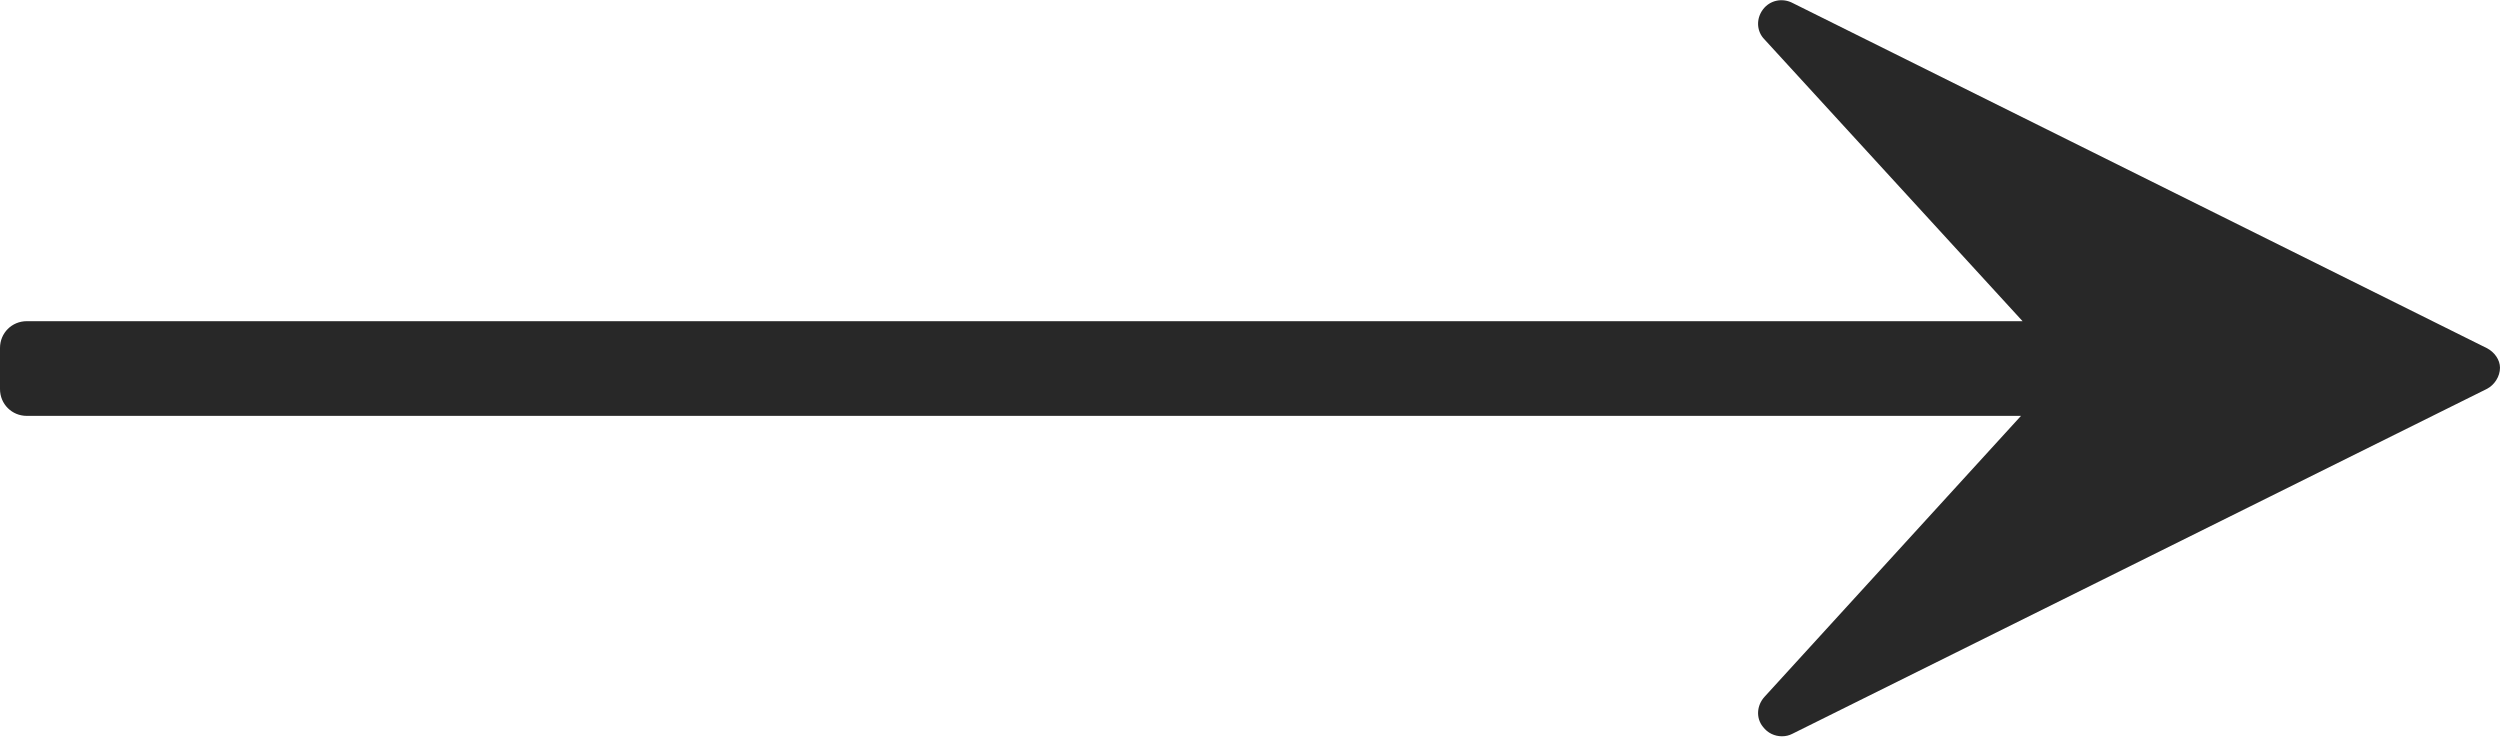 <?xml version="1.0" encoding="UTF-8"?> <!-- Generator: Adobe Illustrator 26.3.1, SVG Export Plug-In . SVG Version: 6.00 Build 0) --> <svg xmlns="http://www.w3.org/2000/svg" xmlns:xlink="http://www.w3.org/1999/xlink" id="Слой_1" x="0px" y="0px" viewBox="0 0 31.68 9.34" style="enable-background:new 0 0 31.68 9.34;" xml:space="preserve"> <style type="text/css"> .st0{fill-rule:evenodd;clip-rule:evenodd;fill:#191919;} .st1{fill-rule:evenodd;clip-rule:evenodd;fill:#FFB800;} .st2{fill:#191919;} .st3{fill:#FFB800;} .st4{fill:#FFCF84;} .st5{fill:#FFFFFF;} .st6{fill:url(#SVGID_1_);} .st7{clip-path:url(#SVGID_00000129885061319405123460000000841925071977191096_);fill:#FFFFFF;} .st8{fill:url(#SVGID_00000160902849250694185620000009052066681155772607_);} .st9{fill:url(#SVGID_00000147922531470411298550000000080401372038266276_);} .st10{fill:url(#SVGID_00000143616945061177115780000010219172126205827200_);} .st11{fill:#EEEEEE;} .st12{fill:#B6B6B6;} .st13{fill:#A2A2A2;} .st14{fill:#DCDCDC;} .st15{fill:none;stroke:#4C4C4C;stroke-width:0.501;stroke-miterlimit:10;} .st16{fill:#4C4C4C;} .st17{fill:url(#SVGID_00000039836356824663460480000011587060640649798800_);} .st18{fill:none;} .st19{opacity:0.2;} .st20{fill:url(#SVGID_00000096019351656636937290000001228687952827159702_);} .st21{fill:url(#SVGID_00000075857106192975825690000005945641336631699894_);} .st22{opacity:0.5;fill:url(#SVGID_00000142862070595977199180000010637890414237533829_);} .st23{fill:url(#SVGID_00000150079085877612864200000013972466736432261016_);} .st24{fill:#FBFBFB;} .st25{opacity:0.4;fill:#FBFBFB;} .st26{fill:url(#SVGID_00000064355975824318644510000013407324944994740903_);} .st27{fill:#282828;} .st28{fill:url(#SVGID_00000046309705102569377620000002700681532014858397_);} .st29{fill:url(#SVGID_00000123399598246345811620000010462729686935415979_);} .st30{opacity:0.25;fill:url(#SVGID_00000102533090232172925870000013195024176889432735_);} .st31{clip-path:url(#SVGID_00000108297450178208973280000009761411903713161385_);fill:url(#SVGID_00000026884010340837083800000010469564553611605920_);} .st32{clip-path:url(#SVGID_00000108297450178208973280000009761411903713161385_);fill:url(#SVGID_00000027589987139397966400000000982979228743529105_);} .st33{opacity:0.25;clip-path:url(#SVGID_00000108297450178208973280000009761411903713161385_);fill:url(#SVGID_00000032650083777719665950000016214189724105390470_);} .st34{clip-path:url(#SVGID_00000108297450178208973280000009761411903713161385_);fill:url(#SVGID_00000042722121744488848970000012393232187925777304_);} .st35{clip-path:url(#SVGID_00000108297450178208973280000009761411903713161385_);fill:url(#SVGID_00000116207628306221470830000010248979252395608234_);} .st36{fill:url(#SVGID_00000131368994167249461710000014194621722762119095_);} .st37{fill:url(#SVGID_00000017489975183736424450000012995176183996958902_);} .st38{fill:url(#SVGID_00000126295310273232545030000001094280527621419697_);} .st39{fill:url(#SVGID_00000080172360048321552510000001138726468541821075_);} .st40{fill:url(#SVGID_00000086652228482378247500000015779802847626442142_);} .st41{fill:url(#SVGID_00000006675513220577756890000002974969324006899642_);} .st42{opacity:0.4;fill:url(#SVGID_00000012450402309930194240000007934727176807139724_);} .st43{fill:url(#SVGID_00000138569699680334112960000006110096207747698336_);} .st44{fill:url(#SVGID_00000114047547986430360910000007791234131422014352_);} .st45{fill:url(#SVGID_00000071557799925365390980000005944254233760662700_);} .st46{fill:url(#SVGID_00000168805347073536227640000011039816776601946296_);} .st47{fill:url(#SVGID_00000013913219409866252590000010432655391839582093_);} .st48{opacity:0.5;fill:url(#SVGID_00000093154547888146794510000006350632519416530861_);} .st49{fill:url(#SVGID_00000044869667039555404390000010101664116651342226_);} .st50{fill:url(#SVGID_00000157267013685219869090000015584849772638181541_);} .st51{fill:url(#SVGID_00000042008543197339477820000015239723153494903984_);} .st52{fill:url(#SVGID_00000139997551774273136480000011810149925309981074_);} .st53{fill:url(#SVGID_00000063601852677173968390000002656013805269527425_);} .st54{opacity:0.5;} .st55{fill:url(#SVGID_00000034785242813284792370000012851133309561057678_);} .st56{fill:url(#SVGID_00000065761159128640936970000012414937084609531057_);} .st57{fill:url(#SVGID_00000015340770673648858630000010306236703125838743_);} .st58{fill:#D0D0D0;} .st59{opacity:0.3;fill:url(#SVGID_00000084522905916847009090000016772197515578134175_);} .st60{fill:url(#SVGID_00000005247764613826583110000004300108913296396724_);} .st61{fill:url(#SVGID_00000038371718334680987770000006323165304424452265_);} .st62{opacity:0.3;fill:url(#SVGID_00000020379386712507241920000009504767207851663518_);} .st63{fill:url(#SVGID_00000144335830751944897310000009532410095169123972_);} .st64{fill:url(#SVGID_00000073710657587700569920000002745922227611725965_);} .st65{fill:#6D6D6D;} .st66{fill:none;stroke:url(#SVGID_00000067955917577228582500000002691106203292844175_);stroke-width:0.576;stroke-miterlimit:10;} .st67{opacity:0.3;} .st68{fill:url(#SVGID_00000114070963882775138230000000576469487121451427_);} .st69{fill:url(#SVGID_00000129911173472499822050000002169667158570459274_);} .st70{opacity:0.7;fill:url(#SVGID_00000062876222101612958190000010544146616595471540_);} .st71{fill:url(#SVGID_00000118377975141951154350000006582536627589980813_);} .st72{fill:url(#SVGID_00000003074210589606618580000011968163467804144295_);} .st73{fill:url(#SVGID_00000059274462338360670370000006708360562709211522_);} .st74{fill:url(#SVGID_00000054241180054878932270000016566750995541126016_);} .st75{fill:url(#SVGID_00000049221425537447846690000011776388624986594186_);} .st76{fill:url(#SVGID_00000169532666691660044200000006167656886441171636_);} .st77{fill:url(#SVGID_00000176037288277454319170000005163093343466280343_);} .st78{fill:url(#SVGID_00000010990416461103587560000006123381726921665470_);} .st79{fill:url(#SVGID_00000013910407690494989270000017163549183855696527_);} .st80{fill:url(#SVGID_00000050624829913898892220000012348266961361954997_);} .st81{enable-background:new ;} .st82{clip-path:url(#SVGID_00000155121829116756575740000014168575013618294188_);} .st83{fill:url(#SVGID_00000169515606645936520970000014532821290056831676_);} .st84{clip-path:url(#SVGID_00000131358002349054305190000016079417657357262526_);} .st85{fill:url(#SVGID_00000153666754054629640740000002256042791719499699_);} .st86{fill:url(#SVGID_00000022554294828173917580000018236501965396026783_);} .st87{fill:url(#SVGID_00000007403299028081317580000004690984150973099932_);} .st88{fill:url(#SVGID_00000120555894774517344840000015384779542120813245_);} .st89{fill:url(#SVGID_00000052798901808591747620000009390553837718885005_);} .st90{fill:url(#SVGID_00000075879468222856361580000014625981307659909767_);} .st91{opacity:0.3;fill:url(#SVGID_00000124160165254564173220000003103933949342226820_);} .st92{opacity:0.2;fill:url(#SVGID_00000038396036812527432700000007747288149067280776_);} .st93{fill:url(#SVGID_00000128475280497519235850000009955253946069931137_);} .st94{opacity:0.4;} .st95{fill:url(#SVGID_00000028324198712825519950000007733192089986350754_);} .st96{opacity:0.7;} .st97{fill:url(#SVGID_00000059999831384505523560000003166552208615098272_);} .st98{fill:url(#SVGID_00000119807044946905538140000015494696293072675494_);} .st99{opacity:0.3;fill:url(#SVGID_00000075873143944100759740000009496381607105994911_);stroke:url(#SVGID_00000161601868264027974280000006680071956438912900_);stroke-width:0.181;stroke-miterlimit:10;} .st100{opacity:0.3;fill:none;stroke:url(#SVGID_00000183222346034072515370000002662887168018703031_);stroke-width:0.181;stroke-miterlimit:10;} .st101{opacity:0.3;fill:url(#SVGID_00000114752753977650717970000012709106908078895014_);} .st102{opacity:0.3;fill:url(#SVGID_00000088831855637032423740000000213547719846243719_);stroke:url(#SVGID_00000152222005625395525530000012364501016685038003_);stroke-width:0.181;stroke-miterlimit:10;} .st103{opacity:0.3;fill:none;stroke:url(#SVGID_00000034085944521828994630000010531704043746991779_);stroke-width:0.363;stroke-miterlimit:10;} .st104{opacity:0.3;fill:url(#SVGID_00000047780674650733950330000017424152289343165609_);stroke:url(#SVGID_00000041284845945474806890000003703038391410352536_);stroke-width:0.363;stroke-miterlimit:10;} .st105{fill:url(#SVGID_00000072964461582409693500000005793665287348090243_);} .st106{fill:url(#SVGID_00000003098072003074924630000010840904819947792033_);} .st107{fill:url(#SVGID_00000155849298589924940780000015309181265759058595_);} .st108{fill:url(#SVGID_00000077296546675586281870000004496228690081720206_);} .st109{fill:url(#SVGID_00000070085121457239862730000001556096042682385084_);} .st110{opacity:0.3;fill:none;stroke:url(#SVGID_00000047772426432613348840000017082994931543789202_);stroke-width:0.363;stroke-miterlimit:10;} .st111{clip-path:url(#SVGID_00000171695790192049360020000011437912873573589379_);fill:url(#SVGID_00000093866357335274646210000007835182101128680846_);} .st112{opacity:0.25;clip-path:url(#SVGID_00000171695790192049360020000011437912873573589379_);fill:url(#SVGID_00000098922702912285484690000008025850698603312796_);} .st113{clip-path:url(#SVGID_00000171695790192049360020000011437912873573589379_);} .st114{clip-path:url(#SVGID_00000101099256331772397390000016322135614378702254_);fill:url(#SVGID_00000062187762748508961860000006322120941865642128_);} .st115{clip-path:url(#SVGID_00000101099256331772397390000016322135614378702254_);fill:url(#SVGID_00000101066012675007074130000012513835141467530887_);} .st116{opacity:0.25;clip-path:url(#SVGID_00000101099256331772397390000016322135614378702254_);fill:url(#SVGID_00000137134569672933260170000001492320294633778066_);} .st117{clip-path:url(#SVGID_00000101099256331772397390000016322135614378702254_);fill:url(#SVGID_00000017504399829066118410000018066534400582007952_);} .st118{clip-path:url(#SVGID_00000101099256331772397390000016322135614378702254_);fill:url(#SVGID_00000155842339086640557230000006208176887976857763_);} .st119{clip-path:url(#SVGID_00000123412361694727491020000005042260494794730416_);fill:url(#SVGID_00000088094087705646930590000015268239598179863737_);} .st120{opacity:0.25;clip-path:url(#SVGID_00000123412361694727491020000005042260494794730416_);fill:url(#SVGID_00000183937971125527582860000005873303346219736976_);} .st121{clip-path:url(#SVGID_00000123412361694727491020000005042260494794730416_);} .st122{opacity:0.25;clip-path:url(#SVGID_00000075129252027138709810000015745579691392060855_);fill:url(#SVGID_00000145758030855436021550000000520935959602070712_);} .st123{fill:none;stroke:url(#SVGID_00000098912754567793547610000017630692175409555098_);stroke-width:0.816;stroke-miterlimit:10;} .st124{opacity:0.6;fill:url(#SVGID_00000011752718828185191840000010511537738750262928_);} .st125{fill:url(#SVGID_00000023961181647436775640000011053950057226685830_);} .st126{fill:url(#SVGID_00000049194587975555598640000007681537105222071713_);} .st127{fill:url(#SVGID_00000080888840638625200060000012056491230470973089_);} .st128{opacity:0.6;fill:url(#SVGID_00000000911350131680112450000004962556850565458861_);} .st129{fill:url(#SVGID_00000158023364949318764090000016697881461189951404_);} .st130{fill:url(#SVGID_00000040541075519698366470000010497010592405545112_);} .st131{opacity:0.2;fill:url(#SVGID_00000142877249788940533410000007494847511519552168_);} .st132{opacity:0.8;fill:url(#SVGID_00000183211661742562434680000006514264137381131401_);} .st133{fill:url(#SVGID_00000180356489226299172970000003924049690320794530_);} .st134{fill:url(#SVGID_00000080918172251495825070000011746446504352890271_);} .st135{fill:url(#SVGID_00000014592238524577860910000003120862943371349402_);} .st136{fill:url(#SVGID_00000000920738610844101060000013896090622085991344_);} .st137{fill:url(#SVGID_00000093168641164686627550000008889552237628271502_);} .st138{fill:url(#SVGID_00000091705027487829724360000017877555032138024620_);} .st139{fill:url(#SVGID_00000170965559711760498400000012048024453014903736_);} .st140{fill:url(#SVGID_00000146483056208764069100000013641213142873374392_);} .st141{fill:url(#SVGID_00000026130942079992394090000018168115003118974399_);} .st142{fill:url(#SVGID_00000106125054614375780050000000996619085037734834_);} .st143{fill:url(#SVGID_00000075851342468087511450000014650744204800183718_);} .st144{fill:url(#SVGID_00000078007949773722766620000002513035619077029287_);} .st145{opacity:0.7;fill:url(#SVGID_00000030474197629939128190000011155385098400888239_);} .st146{opacity:0.7;fill:url(#SVGID_00000085969774894818625400000003699606978123621795_);} .st147{opacity:0.7;fill:url(#SVGID_00000182494904535177937790000012487493629537902526_);} .st148{fill:url(#SVGID_00000152244013975057569940000012705231262976888222_);} .st149{fill:#E80030;} .st150{fill:#F98809;} .st151{fill:#F9890C;} .st152{fill:#FAE207;} .st153{fill:#0C98DB;} .st154{fill:#D1A210;} .st155{fill:#EDC808;} .st156{fill:#17A4E5;} .st157{fill:#282425;} .st158{fill:#312D2E;} .st159{fill:#424041;} .st160{fill:#F4DF1C;} .st161{fill:#20989A;} .st162{fill:#9F4081;} .st163{fill:#9E4081;} .st164{fill:#AEAEAE;} .st165{fill:#B9B9B9;} .st166{fill:#FDFDFD;} .st167{fill:#A5A5A5;} .st168{fill:#5B5B5B;} .st169{fill:#6B6B6B;} .st170{fill:#F1F1F1;} .st171{fill:#D3D3D3;} .st172{fill-rule:evenodd;clip-rule:evenodd;fill:#AEAEAE;} .st173{fill-rule:evenodd;clip-rule:evenodd;fill:#B9B9B9;} .st174{fill-rule:evenodd;clip-rule:evenodd;fill:#A5A5A5;} .st175{fill:#7F7F7F;} .st176{fill:#E0E0E0;} .st177{fill:#4819FF;} .st178{fill:#003C60;} .st179{fill:#00AB38;} .st180{fill:#00A8F6;} .st181{fill:#6B676E;} .st182{fill:#EC002C;} .st183{fill:#471F14;} .st184{fill-rule:evenodd;clip-rule:evenodd;fill:#B6B6B6;} .st185{fill-rule:evenodd;clip-rule:evenodd;fill:#A2A2A2;} .st186{fill:#1A1A1A;} .st187{fill:#DDDDDD;} .st188{fill:#441AFF;} .st189{fill:url(#SVGID_00000089570009226087442430000012763052233563359652_);} .st190{fill:url(#SVGID_00000007426682332791388870000005809773468674831005_);} .st191{fill:url(#SVGID_00000083774412830922407080000012759845726863663785_);} .st192{fill:#FFCF7A;} .st193{opacity:0.2;fill:url(#SVGID_00000000901657479865650410000017728875937880832683_);} .st194{fill:url(#SVGID_00000111153998652364847580000006973058695919667590_);} .st195{fill:#FFE1C3;} .st196{fill:url(#SVGID_00000035509129864567581930000000439857325139086226_);} .st197{opacity:0.25;fill:url(#SVGID_00000108286989079080032720000003559087536860257158_);} .st198{opacity:0.7;fill:url(#SVGID_00000057124073004164321950000017030737517824307391_);} .st199{opacity:0.7;fill:url(#SVGID_00000010270990853924954030000006705390057760380852_);} .st200{clip-path:url(#SVGID_00000155133011413305653000000010676344137185289098_);fill:url(#SVGID_00000040562148868446753420000007039521752808422290_);} .st201{clip-path:url(#SVGID_00000155133011413305653000000010676344137185289098_);fill:url(#SVGID_00000063609259001419722060000006614516659395451575_);} .st202{opacity:0.25;clip-path:url(#SVGID_00000155133011413305653000000010676344137185289098_);fill:url(#SVGID_00000024711987189932194690000004288059160882461604_);} .st203{clip-path:url(#SVGID_00000155133011413305653000000010676344137185289098_);fill:url(#SVGID_00000175319335524419137890000011467333102175610508_);} .st204{clip-path:url(#SVGID_00000155133011413305653000000010676344137185289098_);fill:url(#SVGID_00000018919720584621768490000007588404742995490950_);} .st205{fill:url(#SVGID_00000041976826110995602120000007147922230253898886_);} .st206{clip-path:url(#SVGID_00000098200411054874673900000011628806125623873664_);} .st207{fill:none;stroke:url(#SVGID_00000066503073821605294500000015540929136403393935_);stroke-width:2.973;stroke-linecap:round;stroke-linejoin:round;stroke-miterlimit:10;} .st208{opacity:0.25;fill:none;stroke:url(#SVGID_00000085212469228111029990000002829257083559308931_);stroke-width:0.743;stroke-miterlimit:10;} .st209{opacity:0.25;fill:none;stroke:url(#SVGID_00000155861657250850922200000001222840185094168999_);stroke-width:0.743;stroke-miterlimit:10;} .st210{opacity:0.25;fill:none;stroke:url(#SVGID_00000020371774271383495320000013573919678252703391_);stroke-width:0.743;stroke-miterlimit:10;} .st211{opacity:0.25;fill:none;stroke:url(#SVGID_00000130638031640076018110000012639448823841683609_);stroke-width:0.743;stroke-miterlimit:10;} .st212{opacity:0.25;fill:none;stroke:url(#SVGID_00000069381074100061899130000012441347693646041275_);stroke-width:0.743;stroke-miterlimit:10;} .st213{opacity:0.25;fill:none;stroke:url(#SVGID_00000137098225204890421100000013123496872078112134_);stroke-width:0.743;stroke-miterlimit:10;} .st214{opacity:0.25;fill:none;stroke:url(#SVGID_00000142162011324163903780000009638538203614409614_);stroke-width:0.743;stroke-miterlimit:10;} .st215{opacity:0.25;fill:none;stroke:url(#SVGID_00000162343701343787822760000010384488150691314576_);stroke-width:0.743;stroke-miterlimit:10;} .st216{opacity:0.25;fill:none;stroke:url(#SVGID_00000082338057134727981530000003691888536913481658_);stroke-width:0.743;stroke-miterlimit:10;} .st217{opacity:0.25;fill:none;stroke:url(#SVGID_00000166673030534319324050000003457211096426133406_);stroke-width:0.743;stroke-miterlimit:10;} .st218{opacity:0.25;fill:none;stroke:url(#SVGID_00000016791528013188996320000000566054279162812308_);stroke-width:0.743;stroke-miterlimit:10;} .st219{opacity:0.25;fill:none;stroke:url(#SVGID_00000178172139796796000690000006898695674768082350_);stroke-width:0.743;stroke-miterlimit:10;} .st220{opacity:0.25;fill:url(#SVGID_00000062899850877998782120000008416875616740824205_);} .st221{opacity:0.25;fill:url(#SVGID_00000100383289186411912780000003119569044357634695_);} .st222{fill:url(#SVGID_00000140699737524655051180000014256501112913958328_);} .st223{fill:none;stroke:url(#SVGID_00000038414690259185640730000005723957758673109433_);stroke-width:1.008;stroke-miterlimit:10;} .st224{fill:url(#SVGID_00000127735429952538754440000009843228992459639937_);} .st225{fill:url(#SVGID_00000147203610362269715280000016981475350196211586_);} .st226{fill:url(#SVGID_00000073709581869914320840000008638968049971084986_);} .st227{fill:url(#SVGID_00000129168625668197794690000003669223897840507318_);} .st228{fill:url(#SVGID_00000047741852657990137410000008617870832603017361_);} .st229{fill:url(#SVGID_00000011746419981448144760000009143290130024768140_);} .st230{fill:url(#SVGID_00000060753418279830364150000009123160267444864188_);} .st231{fill:url(#SVGID_00000104700279245955066840000014024864714699098770_);} .st232{opacity:0.7;fill:url(#SVGID_00000088822384454551356840000011888405713702482321_);} .st233{opacity:0.7;fill:url(#SVGID_00000131351277905305139570000015929176831136038551_);} .st234{opacity:0.4;fill:url(#SVGID_00000183936655502627773040000013992957815962019259_);} .st235{fill:url(#SVGID_00000127027904183805464410000017323402258362163367_);} .st236{fill:url(#SVGID_00000127010313771755727240000010548934869374215332_);} .st237{fill:url(#SVGID_00000182527244712766468610000004764227409152917176_);} .st238{fill:url(#SVGID_00000007398604035082938240000009334605234503466427_);} .st239{fill:url(#SVGID_00000128443800425269728530000016608211622312777883_);} .st240{opacity:0.5;fill:url(#SVGID_00000176731731855505575980000007483958354945695903_);} .st241{fill:url(#SVGID_00000134207886564952052420000003556925064390341557_);} .st242{fill:url(#SVGID_00000163755159428992304640000002402754379631023013_);} .st243{fill:url(#SVGID_00000032646352902768598610000002640360259098043794_);} .st244{fill:url(#SVGID_00000021080801763257432020000010268287684116795782_);} .st245{fill:url(#SVGID_00000106865510801405115480000010519370339015063962_);} .st246{fill:url(#SVGID_00000000198200001581970160000008957512109799678881_);} .st247{fill:url(#SVGID_00000151515096504609968810000000939057518665243293_);} .st248{fill:url(#SVGID_00000051352824164069405600000001557764900227797181_);} .st249{fill:url(#SVGID_00000008832994789183612600000006285274808982676410_);} .st250{fill:url(#SVGID_00000122712756868068058760000005353441401654695095_);} .st251{fill:url(#SVGID_00000052098046902505459020000010692905460380897703_);} .st252{fill:url(#SVGID_00000075865217627035986400000016298261823954818729_);} .st253{fill:url(#SVGID_00000014593188812228923680000002919579130219190675_);} .st254{opacity:0.5;fill:url(#SVGID_00000000180445668404137560000002306208532941523349_);} .st255{fill:url(#SVGID_00000157308936381842168630000011745084778408399523_);} .st256{fill:url(#SVGID_00000091009838687566882220000004609200062168377218_);} .st257{fill:url(#SVGID_00000152258868435234145540000006592023314653174700_);} .st258{fill:#6797EA;} .st259{fill:none;stroke:url(#SVGID_00000152968575587632513930000010920058624417412792_);stroke-width:0.639;stroke-miterlimit:10;} .st260{fill:url(#SVGID_00000094576468558913911510000017547715330591278236_);} .st261{fill:url(#SVGID_00000144325155396728737540000008178182675349055898_);} .st262{fill:url(#SVGID_00000020367108668343311790000002480851194099445151_);} .st263{fill:url(#SVGID_00000136399114548565995790000000755218918954583214_);} .st264{opacity:0.25;} .st265{fill:url(#SVGID_00000001622158552430319720000002998760686344036504_);} .st266{fill:url(#SVGID_00000072247757193770354080000016949515171808624528_);} .st267{opacity:0.7;fill:url(#SVGID_00000016050053164473053650000007335213995617714568_);} .st268{fill:url(#SVGID_00000119118158923609534560000004084387187607729560_);} .st269{fill:url(#SVGID_00000140711487913021695780000008422079981651569810_);} .st270{fill:url(#SVGID_00000080179792808390239210000005209859506219278766_);} .st271{fill:url(#SVGID_00000129201512471438082870000000055075691633017010_);} .st272{fill:url(#SVGID_00000037663081053660859400000013875790128853555353_);} .st273{fill:url(#SVGID_00000059306237557072686200000007021317687682765999_);} .st274{fill:url(#SVGID_00000150793745380121700110000003865761387434601362_);} .st275{fill:url(#SVGID_00000065055172740690037470000016412313026221917867_);} .st276{fill:url(#SVGID_00000159466392964008295630000018362983526615678387_);} .st277{fill:url(#SVGID_00000044896869332151467710000007441935195387013260_);} .st278{clip-path:url(#SVGID_00000173863572475493073700000007634521220048926864_);} .st279{clip-path:url(#SVGID_00000080915656884502927830000010494291763828165553_);} .st280{fill:url(#SVGID_00000139251347737527371810000001495329149560289454_);} .st281{fill:url(#SVGID_00000018946130955002662430000004262561008130380727_);} .st282{fill:url(#SVGID_00000155848995780493702970000001072134753096117404_);} .st283{fill:url(#SVGID_00000153698067373153211050000002158678924648899516_);} .st284{fill:url(#SVGID_00000158731961243117160420000015464687083238712742_);} .st285{opacity:0.5;fill:url(#SVGID_00000145738349038289238440000015622643934422324611_);} .st286{fill:url(#SVGID_00000145033420123570825750000000179860935026397828_);} .st287{fill:url(#SVGID_00000166636282241957921880000017788581441829327520_);} .st288{clip-path:url(#SVGID_00000152983412410323309350000005251290368928310686_);} .st289{fill:url(#SVGID_00000005950198586063868470000011457796127184390814_);} .st290{fill:url(#SVGID_00000114759080798296047340000008589367150215132552_);} .st291{fill:url(#SVGID_00000049924112071006583600000012841806922744750988_);} .st292{fill:url(#SVGID_00000169549284197764776080000016827441464337748366_);} .st293{fill:url(#SVGID_00000112590502281770604010000016840134359958137525_);} .st294{fill:url(#SVGID_00000076574087158151218860000016939124266748346556_);} .st295{opacity:0.3;fill:url(#SVGID_00000087405180396894912970000003204134950012415163_);} .st296{opacity:0.2;fill:url(#SVGID_00000057844931472301973650000000102212744390495894_);} .st297{fill:url(#SVGID_00000111887286438164216820000012181269689931852206_);} .st298{opacity:0.3;fill:url(#SVGID_00000114057094974437905710000007937223137283356551_);} .st299{opacity:0.3;fill:url(#SVGID_00000096034599915408072760000006513753258680773561_);} .st300{opacity:0.3;fill:none;stroke:url(#SVGID_00000102544548218871345090000017918294688097680555_);stroke-miterlimit:10;} .st301{opacity:0.3;fill:url(#SVGID_00000004535733108815159270000006459431833534205870_);} .st302{opacity:0.3;fill:none;stroke:url(#SVGID_00000065761430077379139270000013756452822402032267_);stroke-width:1.339;stroke-miterlimit:10;} .st303{opacity:0.3;fill:url(#SVGID_00000067232340814811564380000017286502602248939182_);} .st304{opacity:0.3;fill:none;stroke:url(#SVGID_00000069393374973130940230000009448626863026781363_);stroke-width:1.668;stroke-miterlimit:10;} .st305{fill:url(#SVGID_00000062192319700896724940000012787548954164099261_);} .st306{fill:url(#SVGID_00000149380750612128789340000015658761249137444540_);} .st307{fill:url(#SVGID_00000154384913709492437530000009570373025745886860_);} .st308{fill:url(#SVGID_00000121970815075682925050000003031503743265947283_);} .st309{fill:url(#SVGID_00000109013243326006080820000001641578275095014302_);} .st310{fill:url(#SVGID_00000112611258453237742380000008687478386267251844_);} .st311{fill:url(#SVGID_00000150815198460962492690000016898277899848964286_);} .st312{opacity:0.35;} .st313{fill:url(#SVGID_00000170958460157336102090000009859101325846498973_);} .st314{opacity:0.6;} .st315{fill:url(#SVGID_00000035518311479365439050000004761793251354859679_);} .st316{fill:url(#SVGID_00000088849031031339748800000017379760374671297204_);} .st317{opacity:0.5;fill:url(#SVGID_00000108994985460830873780000000978629577973907643_);} .st318{fill:url(#SVGID_00000103264207819415755140000016268129804544045994_);} .st319{opacity:0.6;fill:url(#SVGID_00000040569065274597795490000005196749165602502017_);} .st320{opacity:0.6;fill:url(#SVGID_00000115478813739353029620000004049166611275385265_);} .st321{opacity:0.6;fill:url(#SVGID_00000164507296050850518110000006241365726340825276_);} .st322{opacity:0.5;clip-path:url(#SVGID_00000064353692586707984510000014239531646447807660_);fill:url(#SVGID_00000129927740075815197080000001802278911340742026_);} .st323{clip-path:url(#SVGID_00000064353692586707984510000014239531646447807660_);fill:url(#SVGID_00000147182904065947387220000014934576971414820777_);} .st324{opacity:0.25;clip-path:url(#SVGID_00000064353692586707984510000014239531646447807660_);fill:url(#SVGID_00000062888408950376591080000002153371821856808346_);} .st325{clip-path:url(#SVGID_00000064353692586707984510000014239531646447807660_);} .st326{clip-path:url(#SVGID_00000107583722230658932800000003491336960803858865_);fill:url(#SVGID_00000073714053513211905120000000257149827193641652_);} .st327{clip-path:url(#SVGID_00000107583722230658932800000003491336960803858865_);fill:url(#SVGID_00000066494961987569553110000008790338696336717992_);} .st328{opacity:0.25;clip-path:url(#SVGID_00000107583722230658932800000003491336960803858865_);fill:url(#SVGID_00000056405264774841222660000007005306216608929674_);} .st329{clip-path:url(#SVGID_00000107583722230658932800000003491336960803858865_);fill:url(#SVGID_00000116193427658240967910000017533498866455680414_);} .st330{clip-path:url(#SVGID_00000107583722230658932800000003491336960803858865_);fill:url(#SVGID_00000089559932444901411800000007111065003272307588_);} .st331{opacity:0.6;fill:url(#SVGID_00000034084827830257819150000001615454209152051099_);} .st332{opacity:0.6;fill:url(#SVGID_00000055665360187418485270000014504428701468006049_);} .st333{opacity:0.6;fill:url(#SVGID_00000112603884393425956160000016772387136547611555_);} .st334{opacity:0.6;fill:url(#SVGID_00000005959079195170568690000015952332113372481710_);} .st335{opacity:0.6;fill:url(#SVGID_00000157987931122317790310000004277190262075699080_);} .st336{opacity:0.6;fill:url(#SVGID_00000097497738180484957720000014121096230954356652_);} .st337{opacity:0.6;fill:url(#SVGID_00000163793947383008917230000005038737358077359250_);} .st338{opacity:0.6;fill:url(#SVGID_00000174592628206608604160000001720132619228097176_);} .st339{opacity:0.6;fill:url(#SVGID_00000022529380310119400300000013329507813278876588_);} .st340{fill:none;stroke:url(#SVGID_00000070801216314656158220000011050840066497959820_);stroke-width:1.377;stroke-miterlimit:10;} .st341{opacity:0.5;clip-path:url(#SVGID_00000113324762301754369890000012609559904473420198_);fill:url(#SVGID_00000170981477730968587560000007394134178056274604_);} .st342{clip-path:url(#SVGID_00000113324762301754369890000012609559904473420198_);fill:url(#SVGID_00000082333263707352970680000018149551396258476943_);} .st343{opacity:0.25;clip-path:url(#SVGID_00000113324762301754369890000012609559904473420198_);fill:url(#SVGID_00000180368697706622947500000016260060884490860684_);} .st344{clip-path:url(#SVGID_00000113324762301754369890000012609559904473420198_);} .st345{opacity:0.25;clip-path:url(#SVGID_00000103970475573065916760000003807805058085842346_);fill:url(#SVGID_00000167386643935560219500000014146599251760551049_);} .st346{opacity:0.5;fill:url(#SVGID_00000157278739903817162910000016915399816556343219_);} .st347{fill:url(#SVGID_00000121989350715967327100000011885998108264671674_);} .st348{fill:url(#SVGID_00000049938776766913885310000018038669769073734571_);} .st349{fill:url(#SVGID_00000072279339698563047630000018108752760307989653_);} .st350{fill:url(#SVGID_00000160879191721619758160000002638111805109949579_);} .st351{fill:url(#SVGID_00000127018534137854651100000010637851994266904713_);} .st352{fill:url(#SVGID_00000169517717540347079990000016335451221167015817_);} .st353{fill:url(#SVGID_00000034079812175875422590000007769936436735104445_);} .st354{fill:url(#SVGID_00000021831137412586210880000003491987644712904636_);} .st355{fill:url(#SVGID_00000008849271343449866960000002621377448084895363_);} .st356{fill:url(#SVGID_00000011730263242231996250000009200397479404157581_);} .st357{fill:url(#SVGID_00000056402637471232236820000016480624265874684033_);} .st358{opacity:0.2;fill:url(#SVGID_00000068666221549924717320000017776268225859976837_);} .st359{fill:url(#SVGID_00000034780902032469020610000000171965725841391013_);} .st360{fill:url(#SVGID_00000117669287775299440410000008197307224412320898_);} .st361{fill:url(#SVGID_00000013873589347794328530000003907895232962889651_);} .st362{fill:url(#SVGID_00000018954563433043148910000004204895751263975048_);} .st363{fill:url(#SVGID_00000137110201862293139680000016207606823686317452_);} .st364{fill:url(#SVGID_00000170279936063817811190000012974157941580354433_);} .st365{fill:url(#SVGID_00000125586825293093399840000017709647890489065610_);} .st366{fill:url(#SVGID_00000103252122981401418150000007456152268225592249_);} .st367{fill:url(#SVGID_00000106826552322754217540000015107437823371777981_);} .st368{fill:url(#SVGID_00000079452529611702515670000006181157687397461132_);} .st369{fill:url(#SVGID_00000136387016686281230580000014722331021678791089_);} .st370{fill:url(#SVGID_00000003812810672171963370000014660743457184118706_);} .st371{fill:url(#SVGID_00000178186220170653877000000007784838184837989270_);} .st372{opacity:0.7;fill:url(#SVGID_00000001658486534609733500000009965349616028079246_);} .st373{opacity:0.7;fill:url(#SVGID_00000085957843414492081210000006754679234077362062_);} .st374{opacity:0.7;fill:url(#SVGID_00000033361935184547860320000013562023868902933120_);} </style> <g> <path class="st27" d="M31.51,4.41l-8.79-4.37C22.59-0.03,22.43,0,22.34,0.12c-0.09,0.12-0.08,0.28,0.02,0.38l3.27,3.57H0.34 C0.15,4.07,0,4.22,0,4.41v0.52c0,0.19,0.15,0.34,0.34,0.34h25.27l-3.25,3.56c-0.1,0.11-0.11,0.27-0.02,0.38 c0.06,0.08,0.15,0.12,0.24,0.12c0.05,0,0.09-0.01,0.13-0.03l8.8-4.37c0.1-0.05,0.17-0.16,0.17-0.27 C31.68,4.56,31.61,4.46,31.51,4.41z"></path> </g> </svg> 